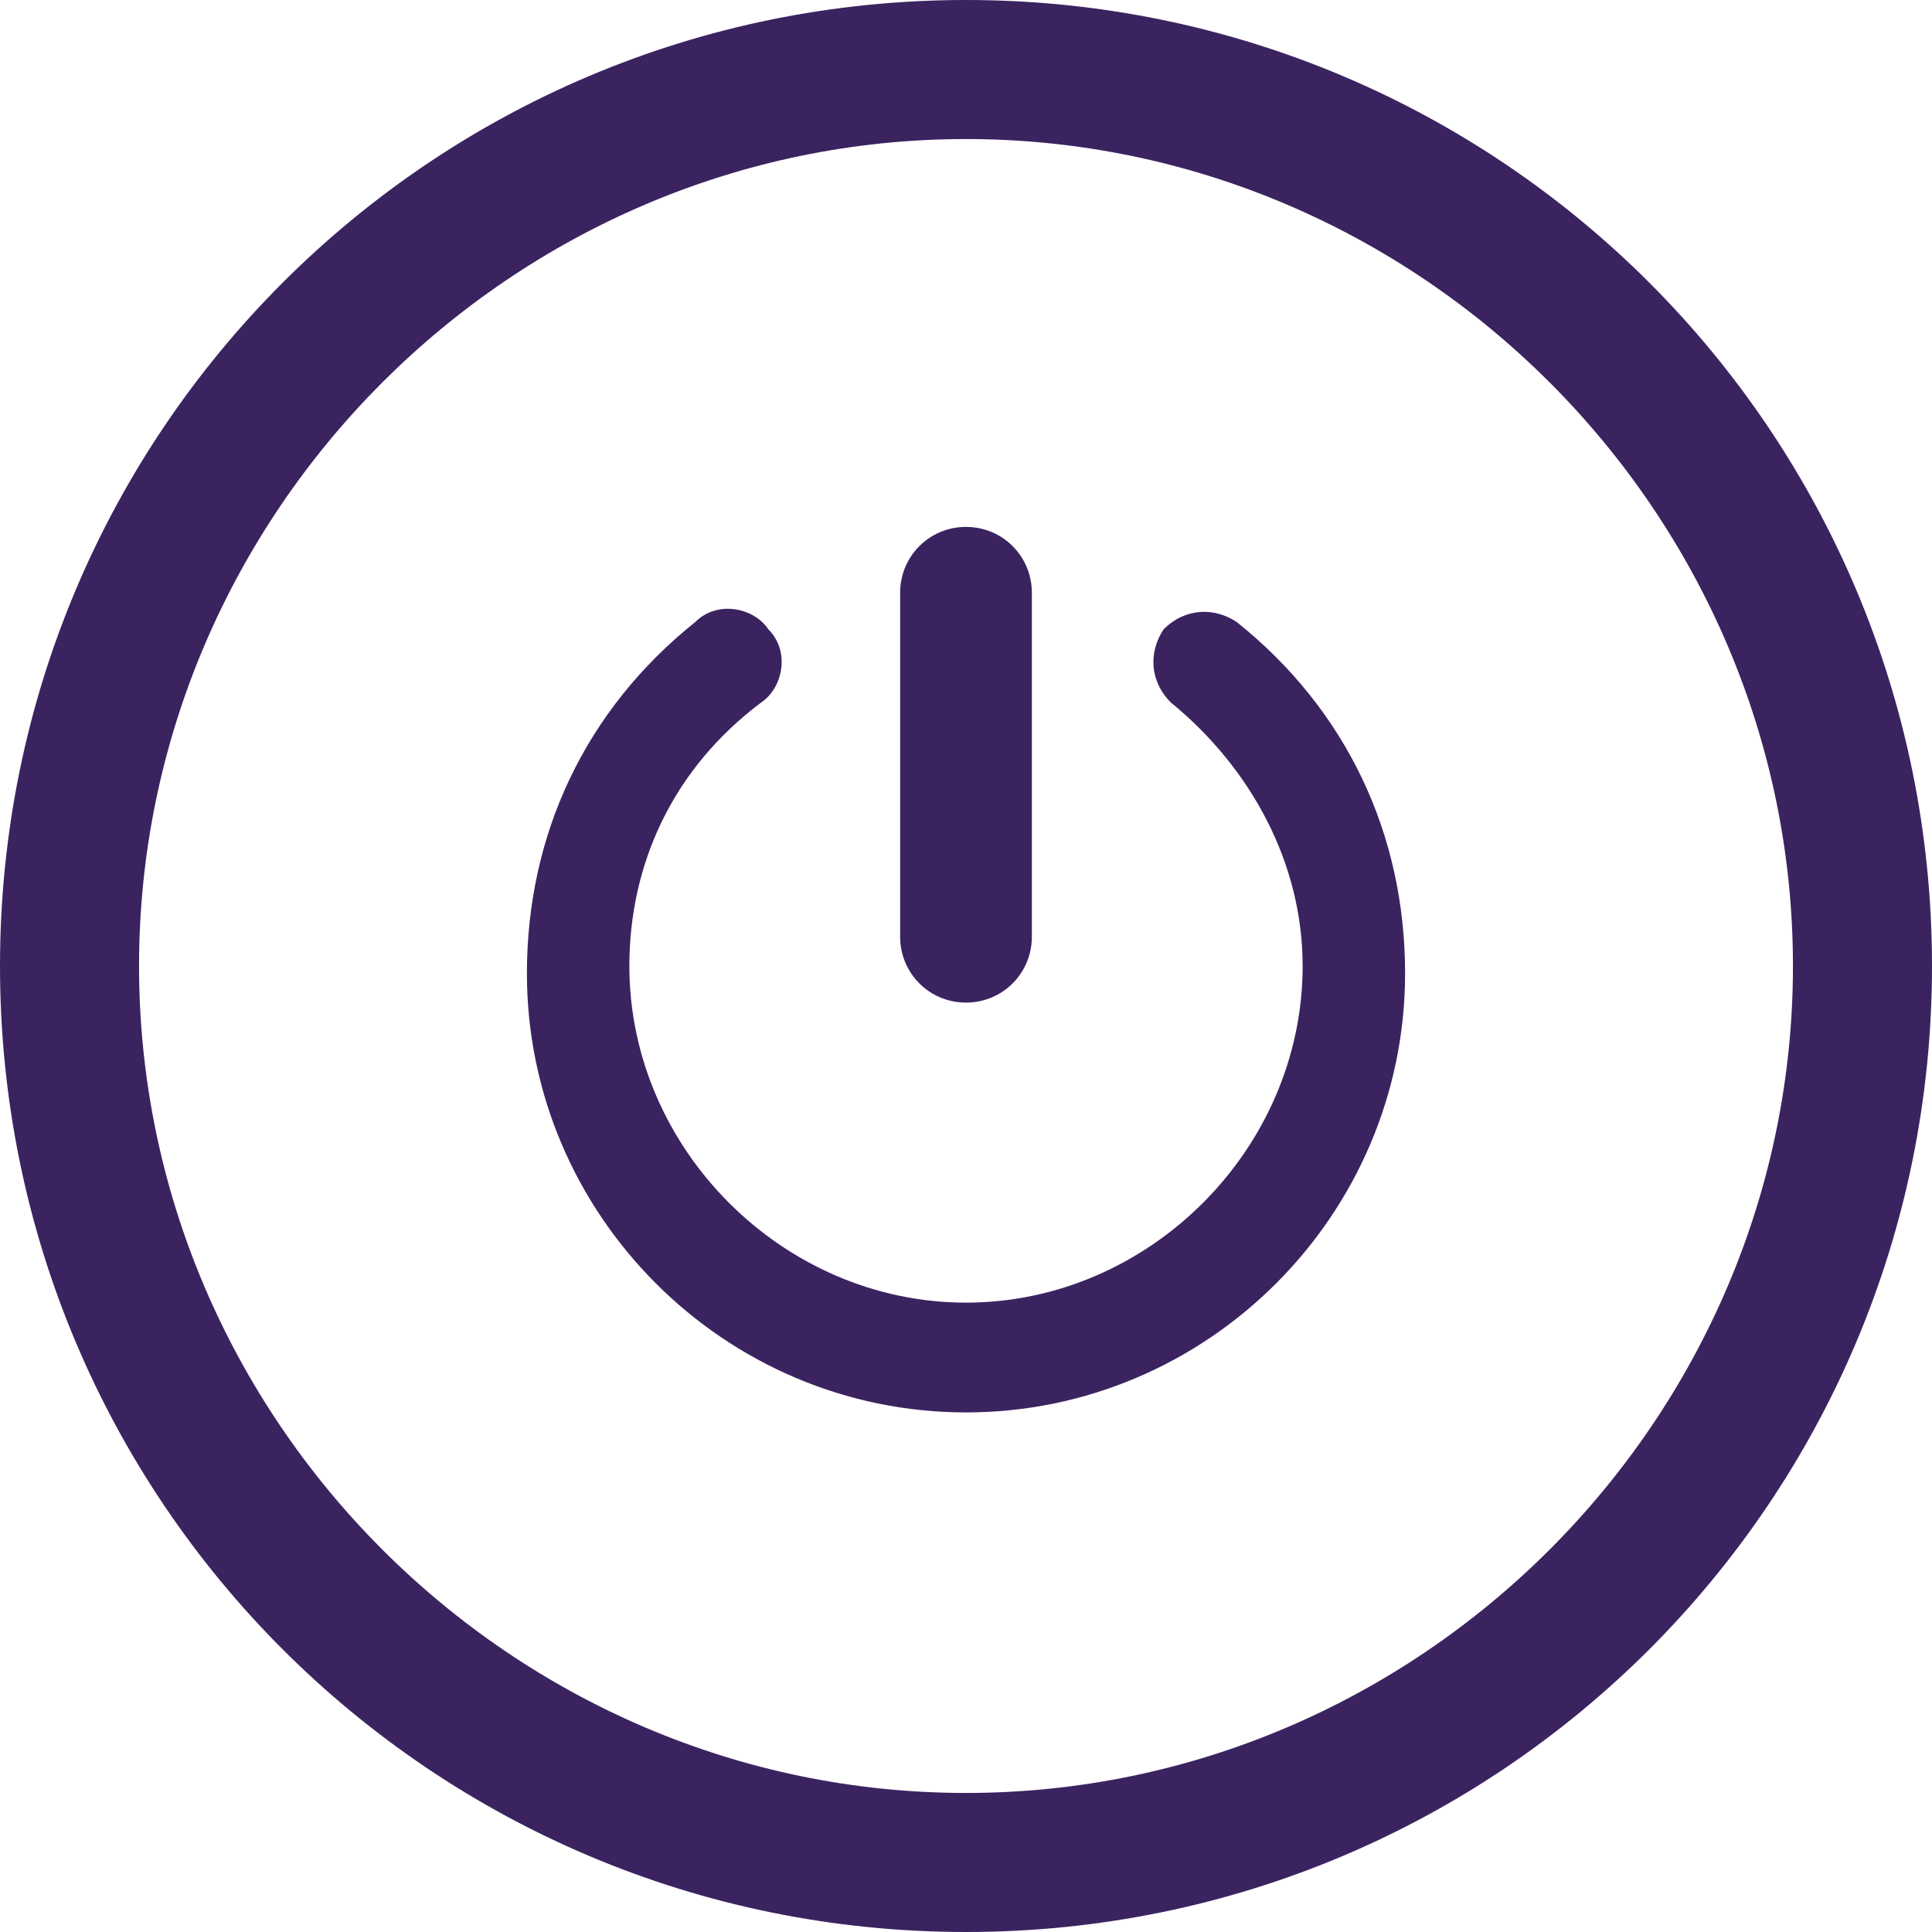 <svg version="1.1" id="Layer_1" xmlns="http://www.w3.org/2000/svg" xmlns:xlink="http://www.w3.org/1999/xlink" x="0px" y="0px"	 viewBox="0 0 26.4 26.4" enable-background="new 0 0 26.4 26.4" xml:space="preserve"><g>	<g>		<g>			<path fill="#3b2360" d="M12.3,12.8V8.1c0-0.5,0.4-0.9,0.9-0.9c0.5,0,0.9,0.4,0.9,0.9v4.7c0,0.5-0.4,0.9-0.9,0.9				C12.7,13.7,12.3,13.3,12.3,12.8L12.3,12.8z M16.9,8.5c-0.3-0.2-0.7-0.2-1,0.1c-0.2,0.3-0.2,0.7,0.1,1c1.1,0.9,1.8,2.2,1.8,3.6				c0,2.5-2.1,4.6-4.6,4.6c-2.5,0-4.6-2.1-4.6-4.6c0-1.4,0.6-2.7,1.8-3.6c0.3-0.2,0.4-0.7,0.1-1c-0.2-0.3-0.7-0.4-1-0.1				C8,9.7,7.2,11.4,7.2,13.3c0,3.3,2.7,6,6,6c3.3,0,6-2.7,6-6C19.2,11.4,18.4,9.7,16.9,8.5L16.9,8.5z M16.9,8.5"/>		</g>	</g>	<g>		<g>			<path fill="#3b2360" d="M13.2,25.9c-7,0-12.7-5.7-12.7-12.7S6.2,0.5,13.2,0.5s12.7,5.7,12.7,12.7S20.2,25.9,13.2,25.9z M13.2,1.4				C6.7,1.4,1.4,6.7,1.4,13.2S6.7,25,13.2,25S25,19.7,25,13.2S19.7,1.4,13.2,1.4z"/>			<path fill="#3b2360" d="M13.2,26.4C5.9,26.4,0,20.5,0,13.2C0,5.9,5.9,0,13.2,0c7.3,0,13.2,5.9,13.2,13.2				C26.4,20.5,20.5,26.4,13.2,26.4z M13.2,1.9C7,1.9,1.9,7,1.9,13.2S7,24.5,13.2,24.5s11.3-5.1,11.3-11.3S19.4,1.9,13.2,1.9z"/>		</g>	</g></g></svg>